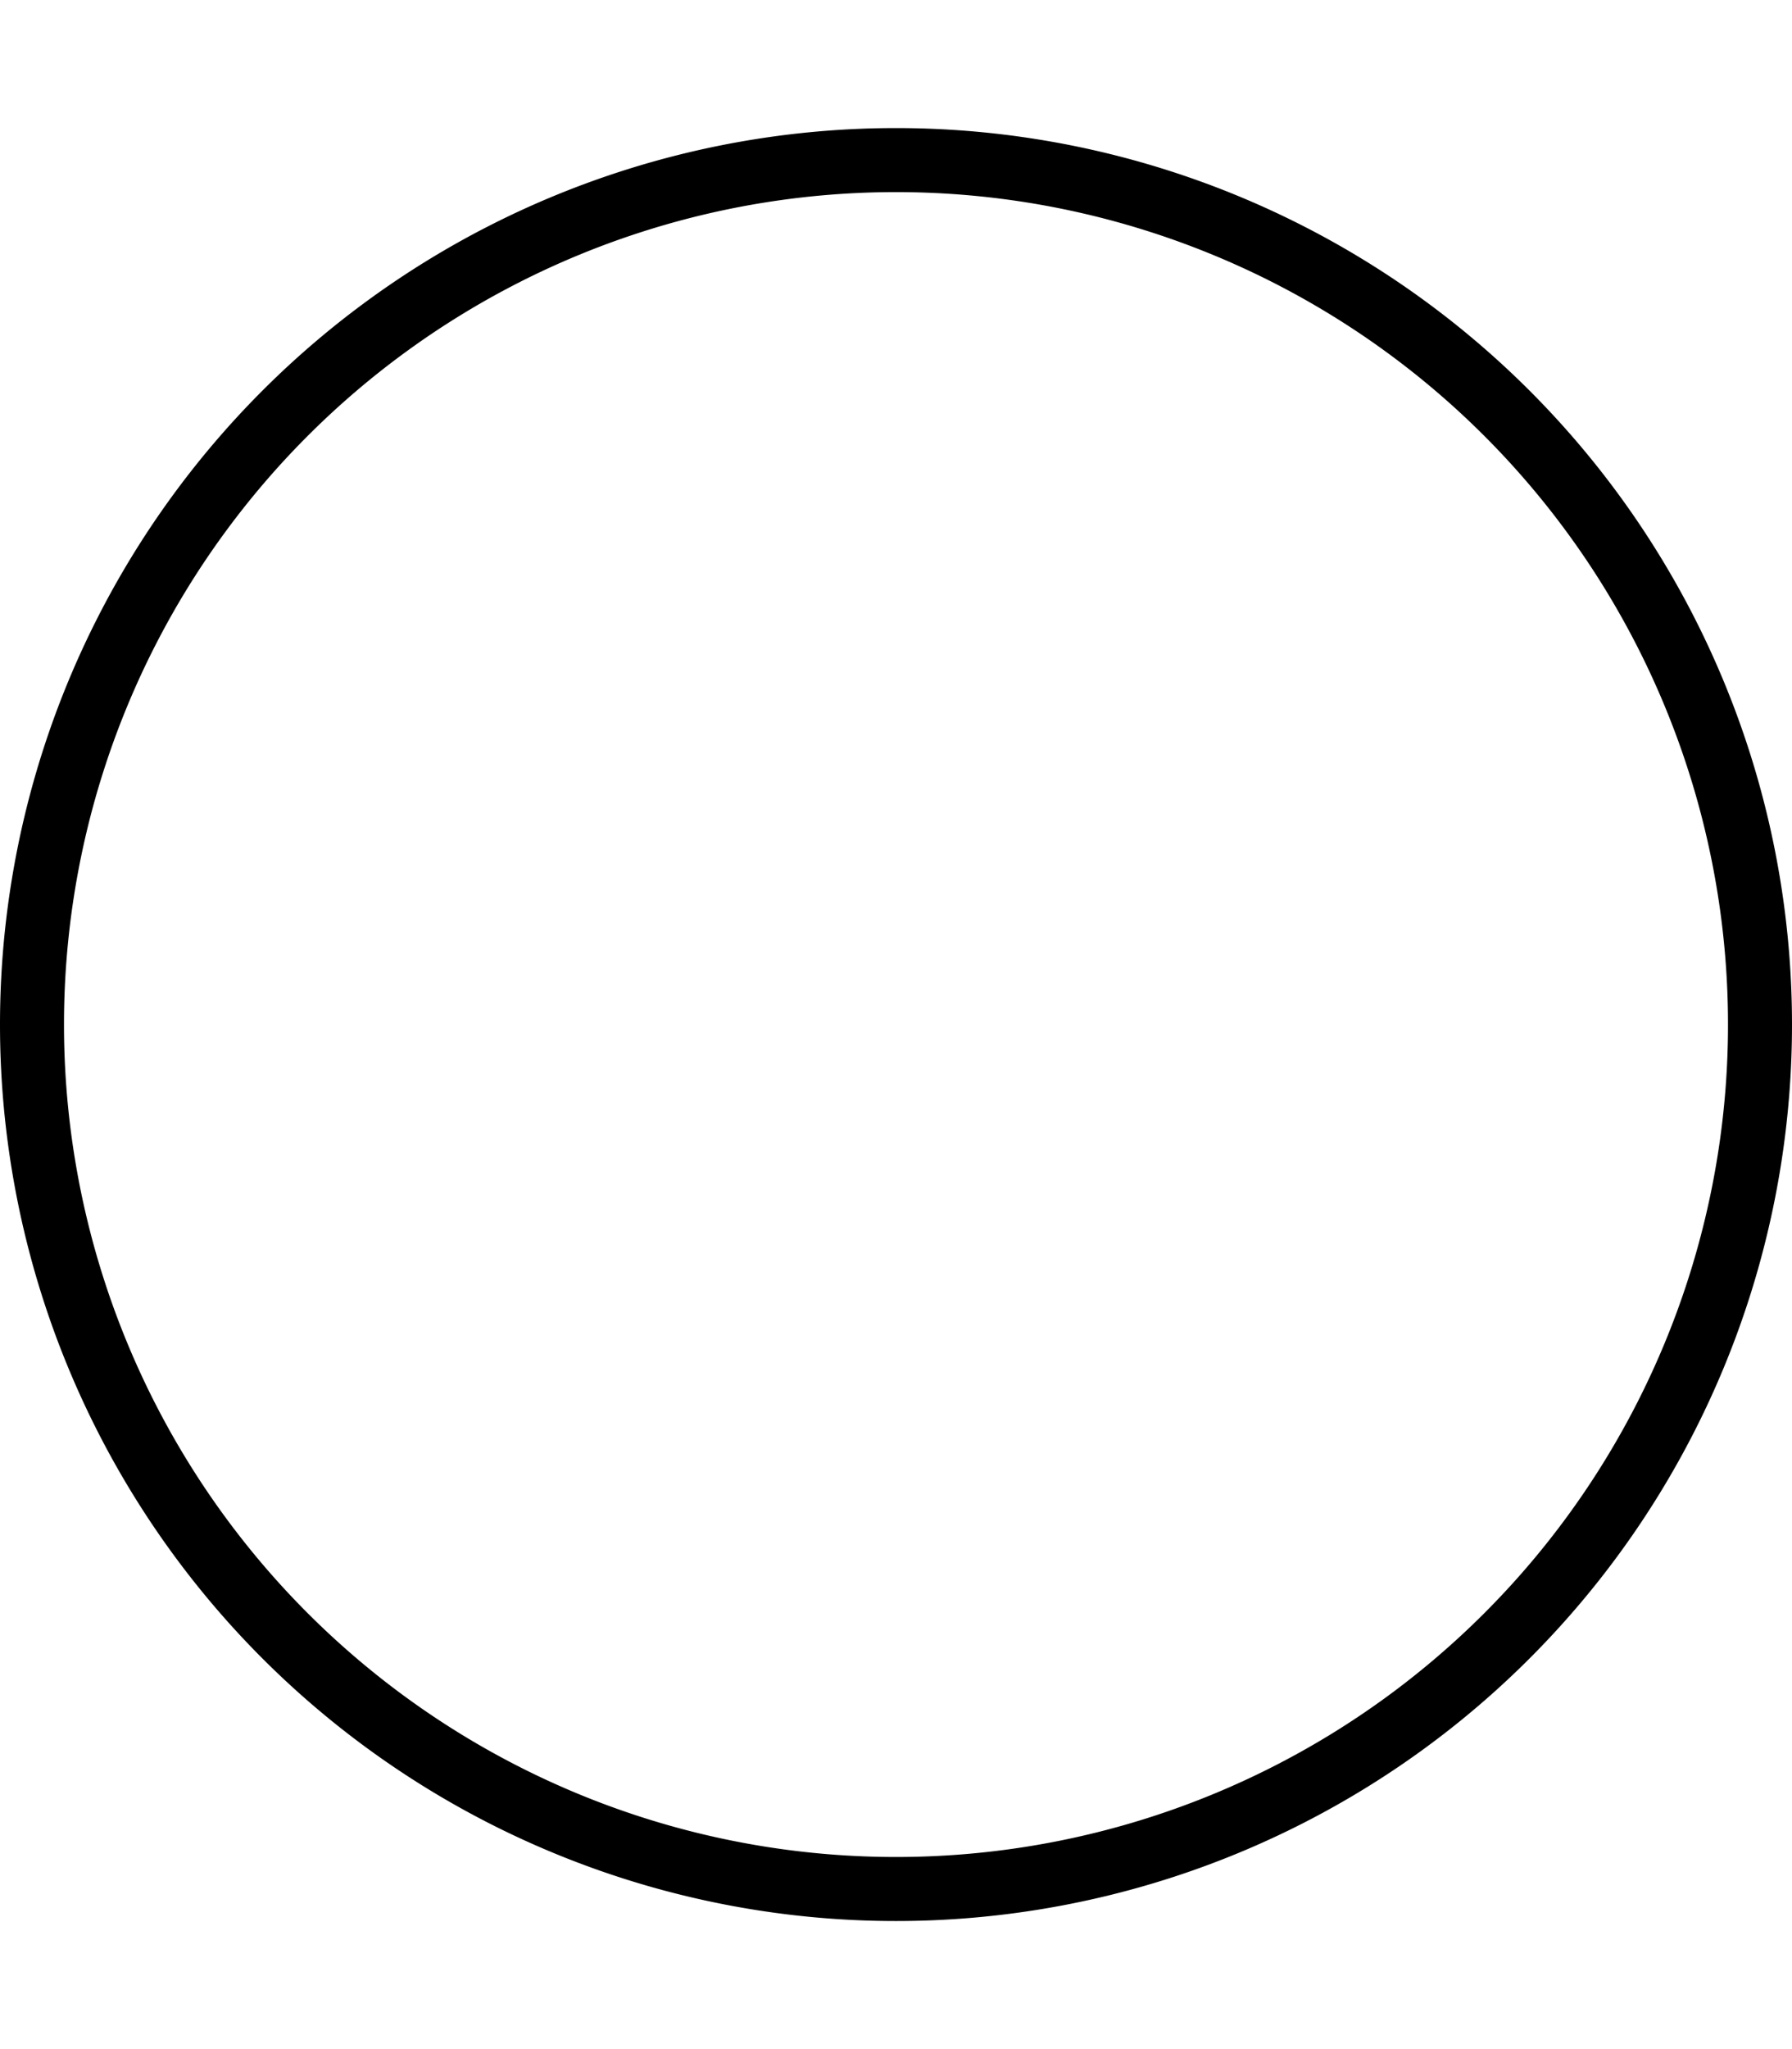 <svg xmlns="http://www.w3.org/2000/svg" viewBox="0 0 448 512"><!--! Font Awesome Pro 7.0.0 by @fontawesome - https://fontawesome.com License - https://fontawesome.com/license (Commercial License) Copyright 2025 Fonticons, Inc. --><path style="fill:currentColor;opacity:.4" d=""/><path style="fill:currentColor;opacity:1" d="M224 48a208 208 0 1 0 0 416 208 208 0 1 0 0-416zM448 256a224 224 0 1 1 -448 0 224 224 0 1 1 448 0z"/></svg>
